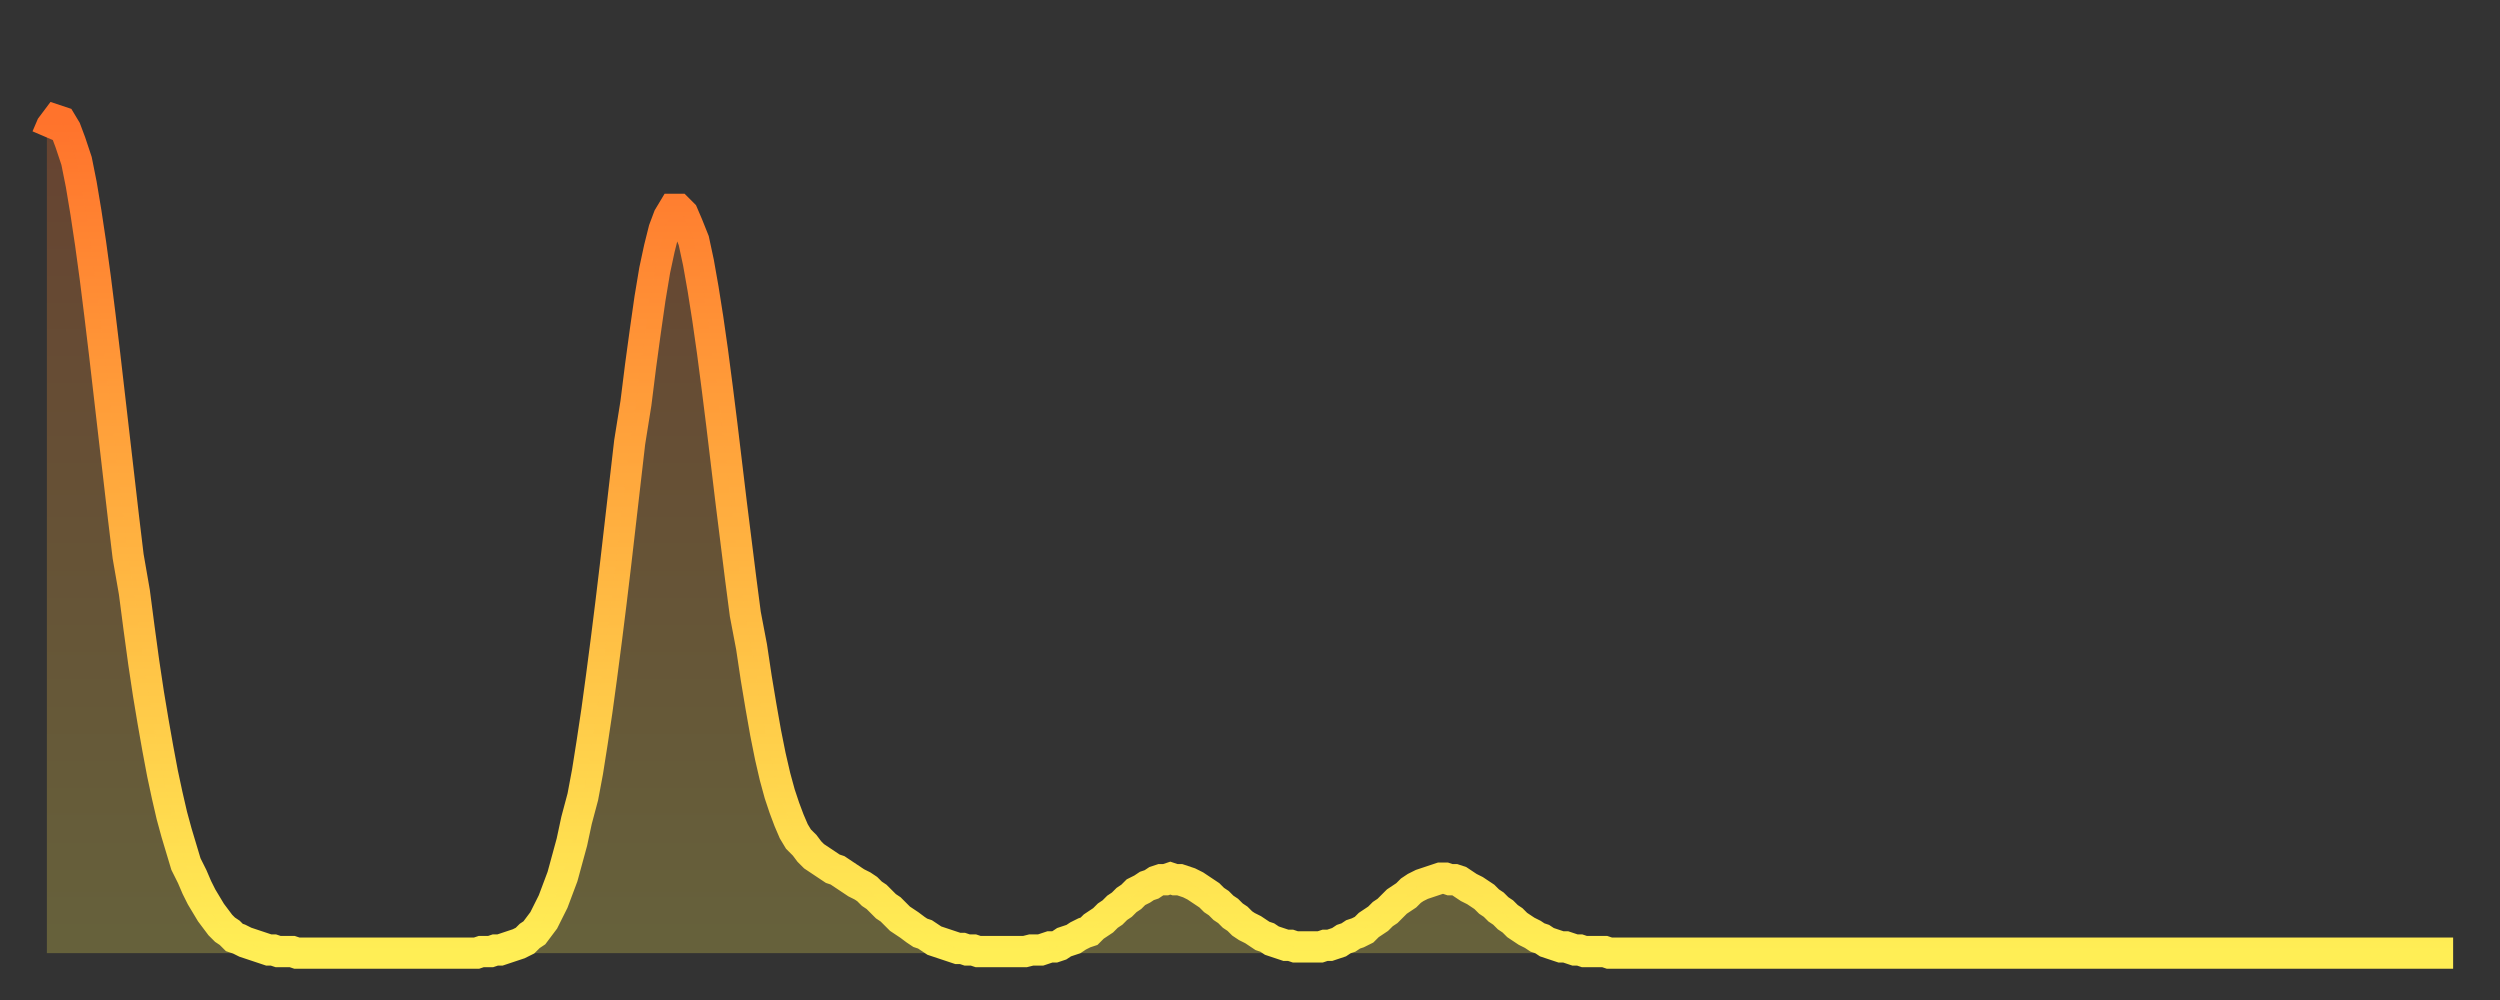 <?xml version="1.0" encoding="utf-8" ?>
<svg baseProfile="full" height="64" version="1.1" width="160" xmlns="http://www.w3.org/2000/svg" xmlns:ev="http://www.w3.org/2001/xml-events" xmlns:xlink="http://www.w3.org/1999/xlink"><rect width="100%" height="100%" fill="#333333" stroke="none"/><defs><linearGradient id="id13942" x1="0" x2="0" y1="0" y2="1"><stop offset="0%" stop-color="#ff732c" /><stop offset="50%" stop-color="#ffb140" /><stop offset="100%" stop-color="#ffee55" /></linearGradient></defs><g transform="translate(3,3)"><g><path d="M 0.0 5.8 0.3 5.1 0.6 4.7 0.9 4.8 1.2 5.3 1.5 6.1 1.9 7.3 2.2 8.8 2.5 10.6 2.8 12.6 3.1 14.8 3.4 17.2 3.7 19.7 4.0 22.3 4.3 24.9 4.6 27.5 4.9 30.1 5.2 32.6 5.6 34.9 5.9 37.2 6.2 39.4 6.5 41.4 6.8 43.2 7.1 44.9 7.4 46.5 7.7 47.9 8.0 49.2 8.3 50.3 8.6 51.3 8.9 52.3 9.3 53.1 9.6 53.8 9.9 54.4 10.2 54.9 10.5 55.4 10.8 55.8 11.1 56.2 11.4 56.5 11.7 56.7 12.0 57.0 12.3 57.1 12.7 57.3 13.0 57.4 13.3 57.5 13.6 57.6 13.9 57.7 14.2 57.8 14.5 57.8 14.8 57.9 15.1 57.9 15.4 57.9 15.7 57.9 16.0 58.0 16.4 58.0 16.7 58.0 17.0 58.0 17.3 58.0 17.6 58.0 17.9 58.0 18.2 58.0 18.5 58.0 18.8 58.0 19.1 58.0 19.4 58.0 19.8 58.0 20.1 58.0 20.4 58.0 20.7 58.0 21.0 58.0 21.3 58.0 21.6 58.0 21.9 58.0 22.2 58.0 22.5 58.0 22.8 58.0 23.1 58.0 23.5 58.0 23.8 58.0 24.1 58.0 24.4 58.0 24.7 58.0 25.0 58.0 25.3 58.0 25.6 58.0 25.9 58.0 26.2 58.0 26.5 58.0 26.8 58.0 27.2 58.0 27.5 58.0 27.8 57.9 28.1 57.9 28.4 57.9 28.7 57.8 29.0 57.8 29.3 57.7 29.6 57.6 29.9 57.5 30.2 57.4 30.6 57.2 30.9 56.9 31.2 56.7 31.5 56.3 31.8 55.9 32.1 55.3 32.4 54.7 32.7 53.9 33.0 53.1 33.3 52.0 33.6 50.9 33.9 49.5 34.3 48.0 34.6 46.4 34.9 44.5 35.2 42.5 35.5 40.3 35.8 38.0 36.1 35.6 36.4 33.1 36.7 30.5 37.0 27.9 37.3 25.3 37.7 22.8 38.0 20.4 38.3 18.2 38.6 16.1 38.9 14.3 39.2 12.9 39.5 11.7 39.8 10.9 40.1 10.4 40.4 10.4 40.7 10.7 41.0 11.4 41.4 12.4 41.7 13.8 42.0 15.5 42.3 17.4 42.6 19.5 42.9 21.8 43.2 24.2 43.5 26.7 43.8 29.2 44.1 31.6 44.4 34.0 44.7 36.3 45.1 38.4 45.4 40.4 45.7 42.2 46.0 43.9 46.3 45.4 46.6 46.7 46.9 47.8 47.2 48.7 47.5 49.5 47.8 50.2 48.1 50.7 48.5 51.1 48.8 51.5 49.1 51.8 49.4 52.0 49.7 52.2 50.0 52.4 50.3 52.6 50.6 52.7 50.9 52.9 51.2 53.1 51.5 53.3 51.8 53.5 52.2 53.7 52.5 53.9 52.8 54.2 53.1 54.4 53.4 54.7 53.7 55.0 54.0 55.2 54.3 55.5 54.6 55.8 54.9 56.0 55.2 56.2 55.6 56.5 55.9 56.7 56.2 56.8 56.5 57.0 56.8 57.2 57.1 57.3 57.4 57.4 57.7 57.5 58.0 57.6 58.3 57.7 58.6 57.7 58.9 57.8 59.3 57.8 59.6 57.9 59.9 57.9 60.2 57.9 60.5 57.9 60.8 57.9 61.1 57.9 61.4 57.9 61.7 57.9 62.0 57.9 62.3 57.9 62.6 57.9 63.0 57.8 63.3 57.8 63.6 57.8 63.9 57.7 64.2 57.6 64.5 57.6 64.8 57.5 65.1 57.3 65.4 57.2 65.7 57.1 66.0 56.9 66.4 56.7 66.7 56.6 67.0 56.3 67.3 56.1 67.6 55.9 67.9 55.6 68.2 55.4 68.5 55.1 68.8 54.9 69.1 54.6 69.4 54.4 69.7 54.1 70.1 53.9 70.4 53.7 70.7 53.6 71.0 53.4 71.3 53.3 71.6 53.3 71.9 53.2 72.2 53.3 72.5 53.3 72.8 53.4 73.1 53.5 73.5 53.7 73.8 53.9 74.1 54.1 74.4 54.3 74.7 54.6 75.0 54.8 75.3 55.1 75.6 55.3 75.9 55.6 76.2 55.8 76.5 56.1 76.8 56.3 77.2 56.5 77.5 56.7 77.8 56.9 78.1 57.0 78.4 57.2 78.7 57.3 79.0 57.4 79.3 57.5 79.6 57.5 79.9 57.6 80.2 57.6 80.5 57.6 80.9 57.6 81.2 57.6 81.5 57.6 81.8 57.5 82.1 57.5 82.4 57.4 82.7 57.3 83.0 57.1 83.3 57.0 83.6 56.8 83.9 56.7 84.3 56.5 84.6 56.2 84.9 56.0 85.2 55.8 85.5 55.5 85.8 55.3 86.1 55.0 86.4 54.7 86.7 54.5 87.0 54.3 87.3 54.0 87.6 53.8 88.0 53.6 88.3 53.5 88.6 53.4 88.9 53.3 89.2 53.2 89.5 53.2 89.8 53.3 90.1 53.3 90.4 53.4 90.7 53.6 91.0 53.8 91.4 54.0 91.7 54.2 92.0 54.4 92.3 54.7 92.6 54.9 92.9 55.2 93.2 55.4 93.5 55.7 93.8 55.9 94.1 56.2 94.4 56.4 94.7 56.6 95.1 56.8 95.4 57.0 95.7 57.1 96.0 57.3 96.3 57.4 96.6 57.5 96.9 57.6 97.2 57.6 97.5 57.7 97.8 57.8 98.1 57.8 98.4 57.9 98.8 57.9 99.1 57.9 99.4 57.9 99.7 57.9 100.0 58.0 100.3 58.0 100.6 58.0 100.9 58.0 101.2 58.0 101.5 58.0 101.8 58.0 102.2 58.0 102.5 58.0 102.8 58.0 103.1 58.0 103.4 58.0 103.7 58.0 104.0 58.0 104.3 58.0 104.6 58.0 104.9 58.0 105.2 58.0 105.5 58.0 105.9 58.0 106.2 58.0 106.5 58.0 106.8 58.0 107.1 58.0 107.4 58.0 107.7 58.0 108.0 58.0 108.3 58.0 108.6 58.0 108.9 58.0 109.3 58.0 109.6 58.0 109.9 58.0 110.2 58.0 110.5 58.0 110.8 58.0 111.1 58.0 111.4 58.0 111.7 58.0 112.0 58.0 112.3 58.0 112.6 58.0 113.0 58.0 113.3 58.0 113.6 58.0 113.9 58.0 114.2 58.0 114.5 58.0 114.8 58.0 115.1 58.0 115.4 58.0 115.7 58.0 116.0 58.0 116.3 58.0 116.7 58.0 117.0 58.0 117.3 58.0 117.6 58.0 117.9 58.0 118.2 58.0 118.5 58.0 118.8 58.0 119.1 58.0 119.4 58.0 119.7 58.0 120.1 58.0 120.4 58.0 120.7 58.0 121.0 58.0 121.3 58.0 121.6 58.0 121.9 58.0 122.2 58.0 122.5 58.0 122.8 58.0 123.1 58.0 123.4 58.0 123.8 58.0 124.1 58.0 124.4 58.0 124.7 58.0 125.0 58.0 125.3 58.0 125.6 58.0 125.9 58.0 126.2 58.0 126.5 58.0 126.8 58.0 127.2 58.0 127.5 58.0 127.8 58.0 128.1 58.0 128.4 58.0 128.7 58.0 129.0 58.0 129.3 58.0 129.6 58.0 129.9 58.0 130.2 58.0 130.5 58.0 130.9 58.0 131.2 58.0 131.5 58.0 131.8 58.0 132.1 58.0 132.4 58.0 132.7 58.0 133.0 58.0 133.3 58.0 133.6 58.0 133.9 58.0 134.2 58.0 134.6 58.0 134.9 58.0 135.2 58.0 135.5 58.0 135.8 58.0 136.1 58.0 136.4 58.0 136.7 58.0 137.0 58.0 137.3 58.0 137.6 58.0 138.0 58.0 138.3 58.0 138.6 58.0 138.9 58.0 139.2 58.0 139.5 58.0 139.8 58.0 140.1 58.0 140.4 58.0 140.7 58.0 141.0 58.0 141.3 58.0 141.7 58.0 142.0 58.0 142.3 58.0 142.6 58.0 142.9 58.0 143.2 58.0 143.5 58.0 143.8 58.0 144.1 58.0 144.4 58.0 144.7 58.0 145.1 58.0 145.4 58.0 145.7 58.0 146.0 58.0 146.3 58.0 146.6 58.0 146.9 58.0 147.2 58.0 147.5 58.0 147.8 58.0 148.1 58.0 148.4 58.0 148.8 58.0 149.1 58.0 149.4 58.0 149.7 58.0 150.0 58.0 150.3 58.0 150.6 58.0 150.9 58.0 151.2 58.0 151.5 58.0 151.8 58.0 152.1 58.0 152.5 58.0 152.8 58.0 153.1 58.0 153.4 58.0 153.7 58.0 154.0 58.0" fill="none" id="graph-curve" opacity="1" stroke="url(#id13942)" stroke-width="2" /><path d="M 0 58 L 0.0 5.8 0.3 5.1 0.6 4.7 0.9 4.8 1.2 5.3 1.5 6.1 1.9 7.3 2.2 8.8 2.5 10.6 2.8 12.6 3.1 14.8 3.4 17.2 3.7 19.7 4.0 22.3 4.3 24.9 4.6 27.5 4.9 30.1 5.2 32.6 5.6 34.9 5.9 37.2 6.2 39.4 6.5 41.4 6.8 43.2 7.1 44.9 7.4 46.5 7.7 47.9 8.0 49.2 8.3 50.3 8.6 51.3 8.9 52.3 9.3 53.1 9.6 53.8 9.9 54.4 10.2 54.9 10.5 55.4 10.8 55.8 11.1 56.2 11.4 56.5 11.7 56.7 12.0 57.0 12.3 57.1 12.7 57.3 13.0 57.4 13.3 57.5 13.6 57.6 13.9 57.7 14.2 57.8 14.5 57.8 14.8 57.9 15.1 57.9 15.4 57.9 15.7 57.9 16.0 58.0 16.4 58.0 16.7 58.0 17.0 58.0 17.3 58.0 17.6 58.0 17.9 58.0 18.2 58.0 18.5 58.0 18.8 58.0 19.1 58.0 19.4 58.0 19.8 58.0 20.1 58.0 20.4 58.0 20.7 58.0 21.0 58.0 21.3 58.0 21.6 58.0 21.9 58.0 22.2 58.0 22.5 58.0 22.8 58.0 23.1 58.0 23.5 58.0 23.8 58.0 24.1 58.0 24.4 58.0 24.7 58.0 25.0 58.0 25.3 58.0 25.6 58.0 25.9 58.0 26.2 58.0 26.5 58.0 26.8 58.0 27.2 58.0 27.5 58.0 27.8 57.9 28.1 57.9 28.4 57.9 28.7 57.8 29.0 57.8 29.3 57.7 29.6 57.6 29.9 57.5 30.2 57.4 30.6 57.2 30.9 56.9 31.2 56.7 31.5 56.3 31.8 55.9 32.1 55.3 32.4 54.7 32.7 53.9 33.0 53.1 33.3 52.0 33.6 50.9 33.9 49.5 34.3 48.0 34.6 46.4 34.9 44.5 35.2 42.5 35.5 40.3 35.8 38.0 36.1 35.6 36.4 33.1 36.7 30.5 37.0 27.9 37.3 25.3 37.7 22.8 38.0 20.4 38.3 18.2 38.6 16.1 38.9 14.3 39.2 12.9 39.5 11.7 39.8 10.9 40.1 10.4 40.4 10.4 40.7 10.7 41.0 11.4 41.4 12.4 41.7 13.8 42.0 15.5 42.3 17.4 42.6 19.5 42.9 21.8 43.2 24.2 43.5 26.7 43.8 29.2 44.1 31.6 44.4 34.0 44.7 36.3 45.1 38.4 45.4 40.4 45.7 42.2 46.0 43.9 46.3 45.4 46.6 46.7 46.9 47.8 47.2 48.7 47.5 49.5 47.8 50.2 48.1 50.7 48.5 51.1 48.8 51.5 49.1 51.8 49.4 52.0 49.7 52.2 50.0 52.4 50.3 52.6 50.6 52.7 50.9 52.9 51.2 53.1 51.5 53.3 51.8 53.5 52.2 53.7 52.5 53.9 52.8 54.2 53.1 54.4 53.4 54.7 53.7 55.0 54.0 55.2 54.3 55.5 54.6 55.8 54.9 56.0 55.2 56.2 55.6 56.5 55.9 56.7 56.2 56.8 56.5 57.0 56.8 57.2 57.1 57.3 57.4 57.4 57.7 57.5 58.0 57.6 58.3 57.7 58.6 57.7 58.9 57.8 59.3 57.8 59.6 57.9 59.9 57.9 60.2 57.9 60.5 57.9 60.8 57.9 61.1 57.9 61.4 57.9 61.7 57.9 62.0 57.9 62.3 57.9 62.6 57.9 63.0 57.8 63.3 57.8 63.6 57.8 63.9 57.7 64.2 57.6 64.5 57.6 64.8 57.5 65.1 57.3 65.4 57.2 65.7 57.1 66.0 56.9 66.4 56.7 66.7 56.6 67.0 56.3 67.3 56.1 67.6 55.9 67.9 55.6 68.2 55.4 68.5 55.1 68.8 54.9 69.1 54.6 69.4 54.4 69.7 54.1 70.1 53.9 70.4 53.7 70.7 53.6 71.0 53.4 71.3 53.3 71.6 53.3 71.9 53.2 72.2 53.3 72.5 53.3 72.8 53.4 73.1 53.5 73.5 53.7 73.8 53.9 74.1 54.1 74.4 54.3 74.7 54.6 75.0 54.8 75.3 55.1 75.6 55.3 75.9 55.6 76.2 55.8 76.5 56.1 76.8 56.3 77.2 56.5 77.5 56.7 77.8 56.9 78.1 57.0 78.4 57.2 78.7 57.3 79.0 57.4 79.3 57.5 79.6 57.5 79.9 57.6 80.2 57.6 80.5 57.6 80.9 57.6 81.2 57.6 81.5 57.6 81.8 57.5 82.1 57.5 82.4 57.4 82.7 57.3 83.0 57.1 83.3 57.0 83.6 56.8 83.9 56.7 84.3 56.5 84.6 56.2 84.9 56.0 85.2 55.8 85.5 55.5 85.8 55.3 86.1 55.0 86.4 54.7 86.7 54.5 87.0 54.3 87.3 54.0 87.6 53.8 88.0 53.6 88.3 53.5 88.6 53.4 88.9 53.3 89.2 53.2 89.5 53.2 89.8 53.3 90.1 53.3 90.4 53.4 90.7 53.6 91.0 53.8 91.4 54.0 91.7 54.2 92.0 54.4 92.3 54.7 92.6 54.9 92.9 55.2 93.2 55.4 93.5 55.7 93.8 55.9 94.1 56.2 94.4 56.4 94.7 56.6 95.1 56.8 95.4 57.0 95.7 57.1 96.0 57.3 96.3 57.4 96.6 57.5 96.9 57.6 97.2 57.6 97.5 57.7 97.8 57.8 98.1 57.8 98.4 57.9 98.8 57.9 99.1 57.9 99.4 57.9 99.7 57.9 100.0 58.0 100.3 58.0 100.6 58.0 100.9 58.0 101.2 58.0 101.5 58.0 101.8 58.0 102.2 58.0 102.5 58.0 102.8 58.0 103.1 58.0 103.4 58.0 103.7 58.0 104.0 58.0 104.3 58.0 104.6 58.0 104.9 58.0 105.2 58.0 105.5 58.0 105.9 58.0 106.2 58.0 106.5 58.0 106.8 58.0 107.1 58.0 107.4 58.0 107.7 58.0 108.0 58.0 108.3 58.0 108.6 58.0 108.9 58.0 109.3 58.0 109.6 58.0 109.9 58.0 110.2 58.0 110.5 58.0 110.8 58.0 111.1 58.0 111.4 58.0 111.7 58.0 112.0 58.0 112.3 58.0 112.6 58.0 113.0 58.0 113.3 58.0 113.6 58.0 113.9 58.0 114.2 58.0 114.5 58.0 114.8 58.0 115.1 58.0 115.4 58.0 115.7 58.0 116.0 58.0 116.3 58.0 116.7 58.0 117.0 58.0 117.3 58.0 117.6 58.0 117.9 58.0 118.2 58.0 118.5 58.0 118.8 58.0 119.1 58.0 119.4 58.0 119.7 58.0 120.1 58.0 120.4 58.0 120.7 58.0 121.0 58.0 121.3 58.0 121.6 58.0 121.9 58.0 122.2 58.0 122.5 58.0 122.8 58.0 123.1 58.0 123.4 58.0 123.8 58.0 124.1 58.0 124.4 58.0 124.7 58.0 125.0 58.0 125.3 58.0 125.6 58.0 125.9 58.0 126.2 58.0 126.5 58.0 126.8 58.0 127.2 58.0 127.5 58.0 127.8 58.0 128.1 58.0 128.4 58.0 128.7 58.0 129.0 58.0 129.3 58.0 129.6 58.0 129.9 58.0 130.2 58.0 130.5 58.0 130.9 58.0 131.2 58.0 131.5 58.0 131.8 58.0 132.1 58.0 132.4 58.0 132.7 58.0 133.0 58.0 133.3 58.0 133.6 58.0 133.9 58.0 134.2 58.0 134.6 58.0 134.9 58.0 135.2 58.0 135.5 58.0 135.8 58.0 136.1 58.0 136.4 58.0 136.7 58.0 137.0 58.0 137.3 58.0 137.6 58.0 138.0 58.0 138.3 58.0 138.6 58.0 138.9 58.0 139.2 58.0 139.5 58.0 139.8 58.0 140.1 58.0 140.4 58.0 140.7 58.0 141.0 58.0 141.3 58.0 141.7 58.0 142.0 58.0 142.3 58.0 142.6 58.0 142.9 58.0 143.2 58.0 143.5 58.0 143.8 58.0 144.1 58.0 144.4 58.0 144.7 58.0 145.1 58.0 145.4 58.0 145.7 58.0 146.0 58.0 146.3 58.0 146.6 58.0 146.9 58.0 147.2 58.0 147.5 58.0 147.8 58.0 148.1 58.0 148.4 58.0 148.8 58.0 149.1 58.0 149.4 58.0 149.7 58.0 150.0 58.0 150.3 58.0 150.6 58.0 150.9 58.0 151.2 58.0 151.5 58.0 151.8 58.0 152.1 58.0 152.5 58.0 152.8 58.0 153.1 58.0 153.4 58.0 153.7 58.0 154.0 58.0 154 58" fill="url(#id13942)" fill-opacity=".25" id="graph-shadow" /></g></g></svg>